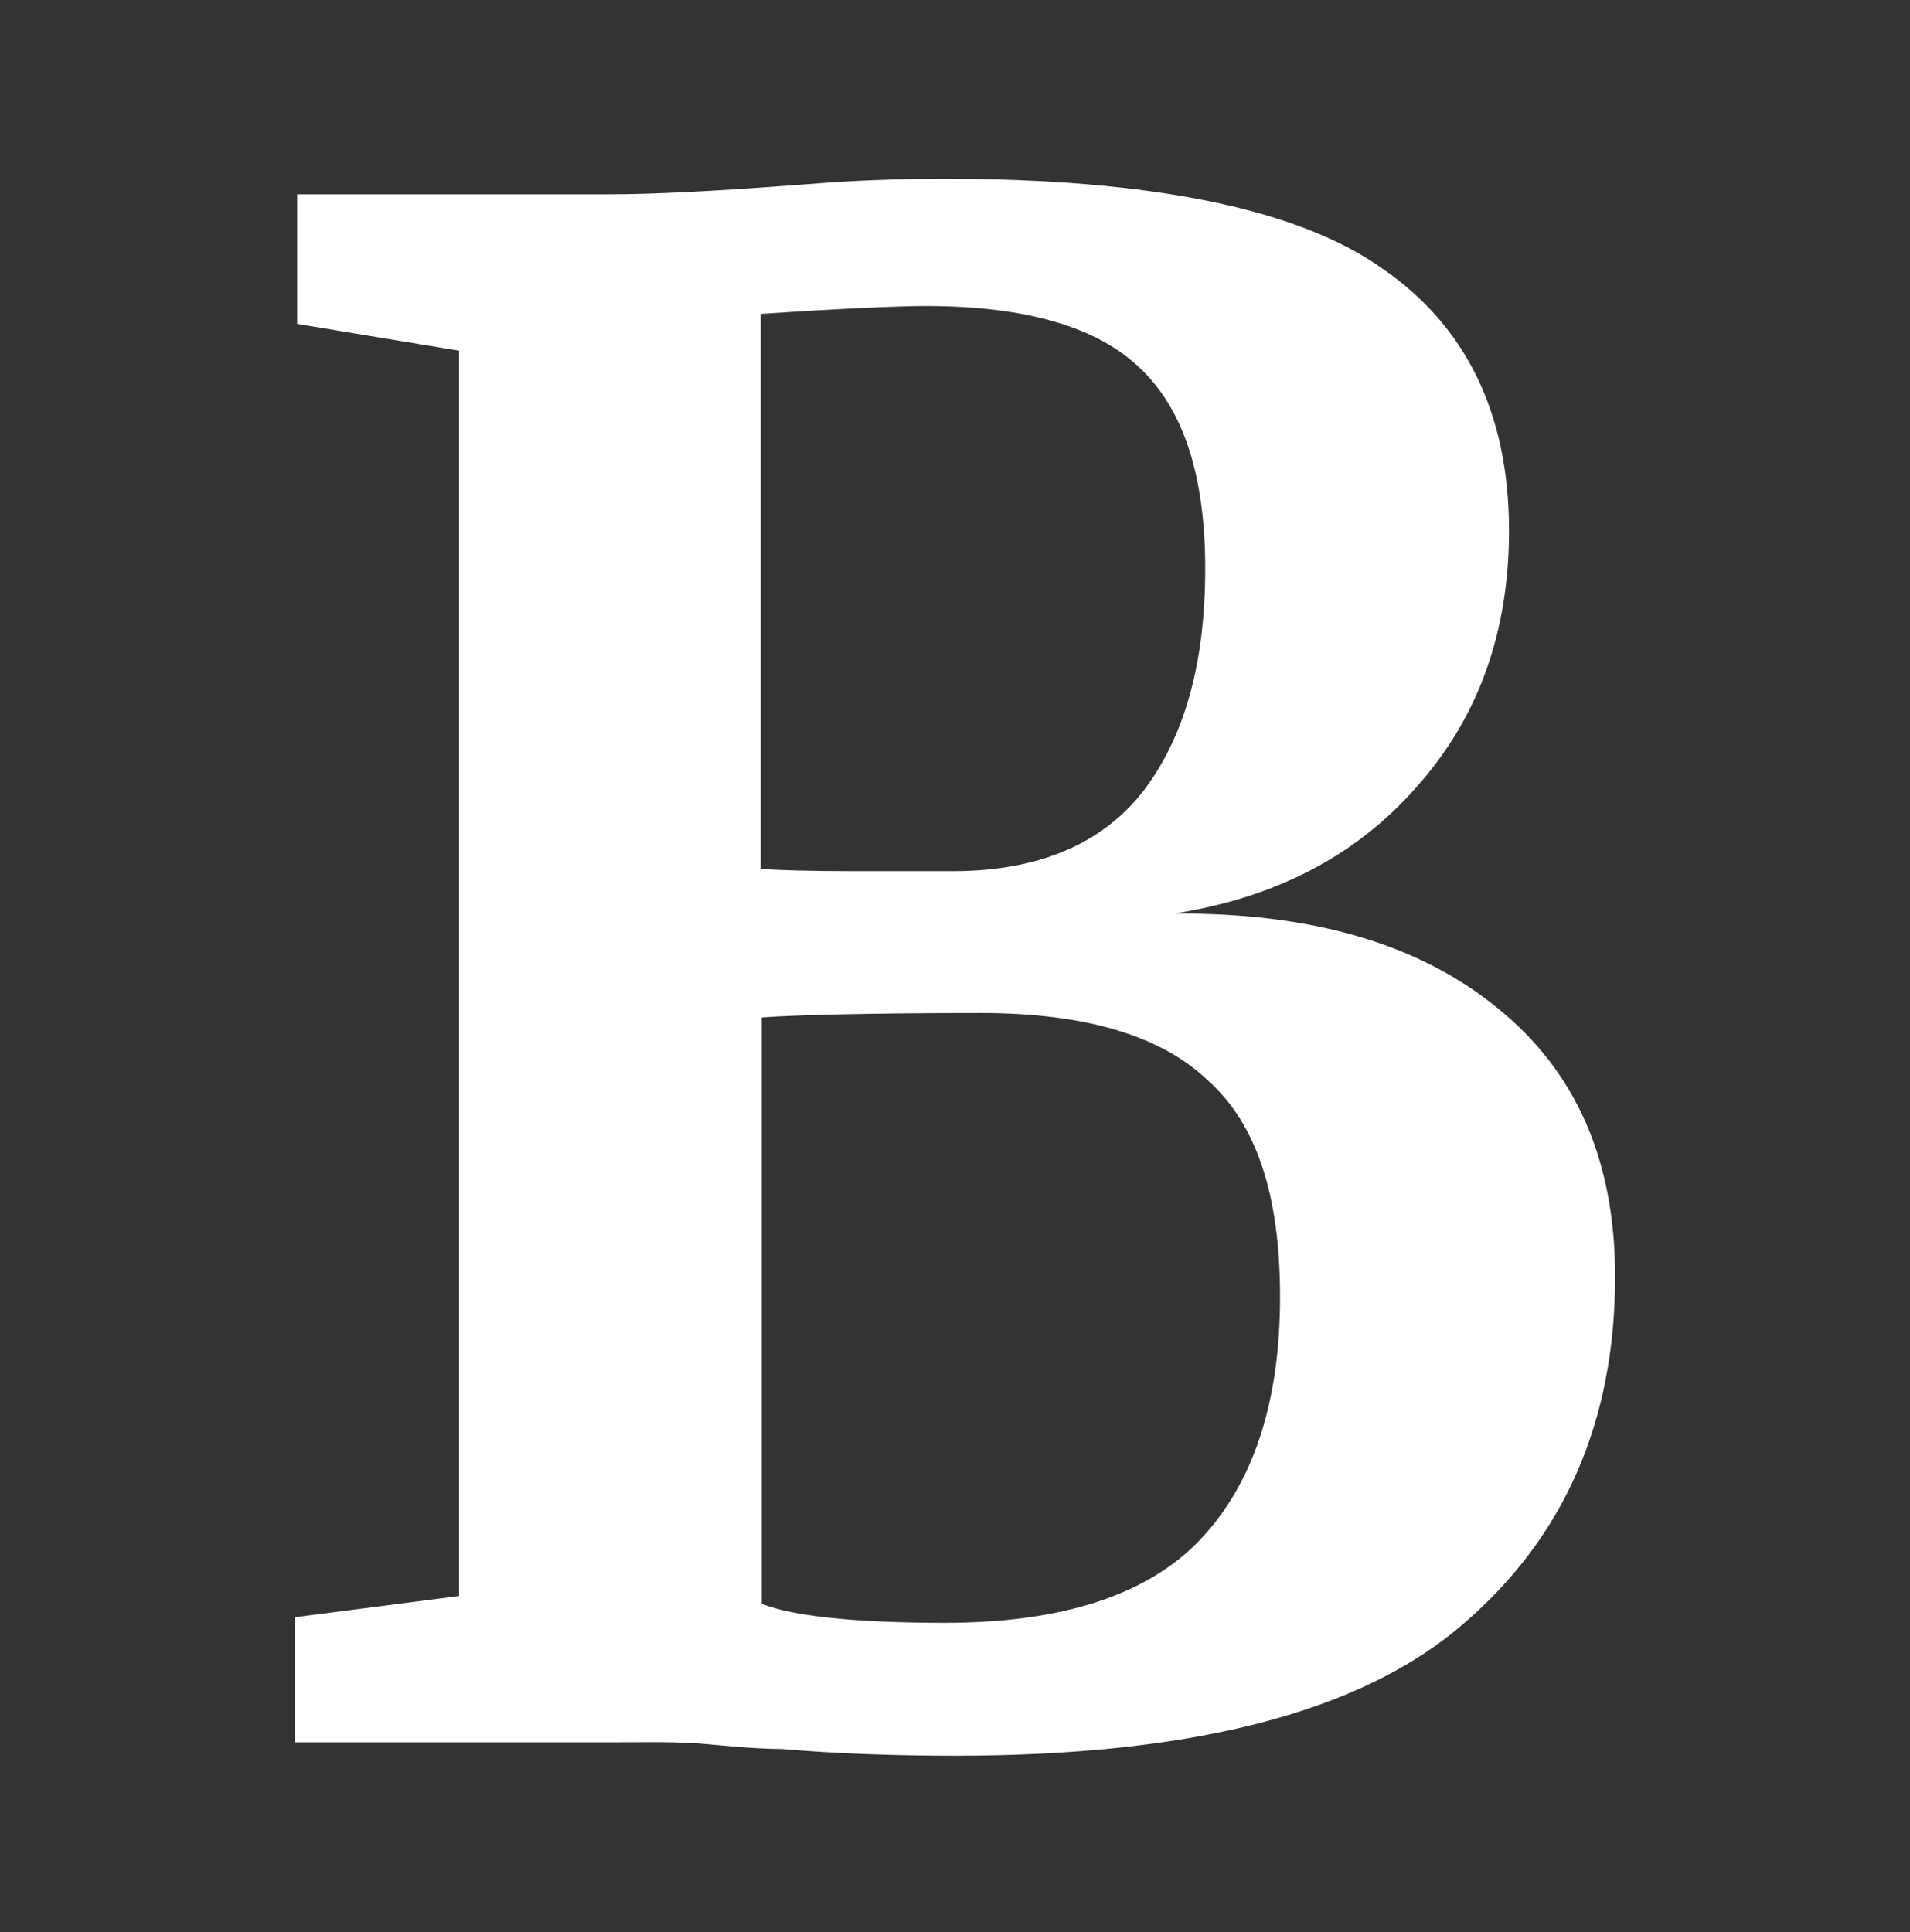 <?xml version="1.0" encoding="utf-8"?>
<!-- Generator: Adobe Illustrator 24.0.0, SVG Export Plug-In . SVG Version: 6.00 Build 0)  -->
<svg version="1.1" id="Layer_1" xmlns="http://www.w3.org/2000/svg" xmlns:xlink="http://www.w3.org/1999/xlink" x="0px" y="0px"
	 viewBox="0 0 171 173" style="enable-background:new 0 0 171 173;" xml:space="preserve">
<rect x="0" y="0" width="171" height="173" fill="#333333" stroke="none"/>
<style type="text/css">
	.st0{fill:#FFFFFF;}
</style>
<title>Artboard 1</title>
<path class="st0" d="M134,90.2c-7-5.7-16.6-8.5-28.9-8.4c9-1.4,16.2-5.1,21.6-11.2c5.6-6.2,8.4-13.9,8.4-23.1
	c0-10.4-3.8-18.3-11.4-23.5c-7.5-5.3-20.6-8-39.3-8c-3,0-5.6,0.1-7.8,0.2s-4.2,0.3-5.8,0.4c-6.7,0.5-12.2,0.8-16.4,0.8H26.6v11.6
	l14.5,2.4v111.5l-14.7,1.9v11.2h28.2c3.1,0,6.2-0.1,9.1,0.2c3,0.3,5.1,0.4,6.3,0.4c4.7,0.4,9.9,0.6,15.5,0.6
	c21.3,0,36.4-3.9,45.5-11.8c9.1-7.8,13.6-18.2,13.6-31.1C144.6,103.9,141.1,95.9,134,90.2z M68.2,28.1c7.5-0.5,12.4-0.7,14.7-0.7
	c9,0,15.4,1.9,19.2,5.6c3.9,3.7,5.8,9.7,5.8,17.9c0,8.6-1.9,15.2-5.6,20c-3.7,4.7-9.4,7.1-17,7.1h-8.8c-4.2,0-7-0.1-8.4-0.2V28.1z
	 M107.5,137.8c-4.7,5-12.4,7.5-22.9,7.5c-8.1,0-13.6-0.6-16.4-1.7V91.1c2.6-0.2,9.1-0.4,19.6-0.4c9.3,0,16.1,2,20.3,6
	c4.4,3.9,6.5,10.3,6.5,19.4C114.6,125.6,112.2,132.8,107.5,137.8z"/>
</svg>
